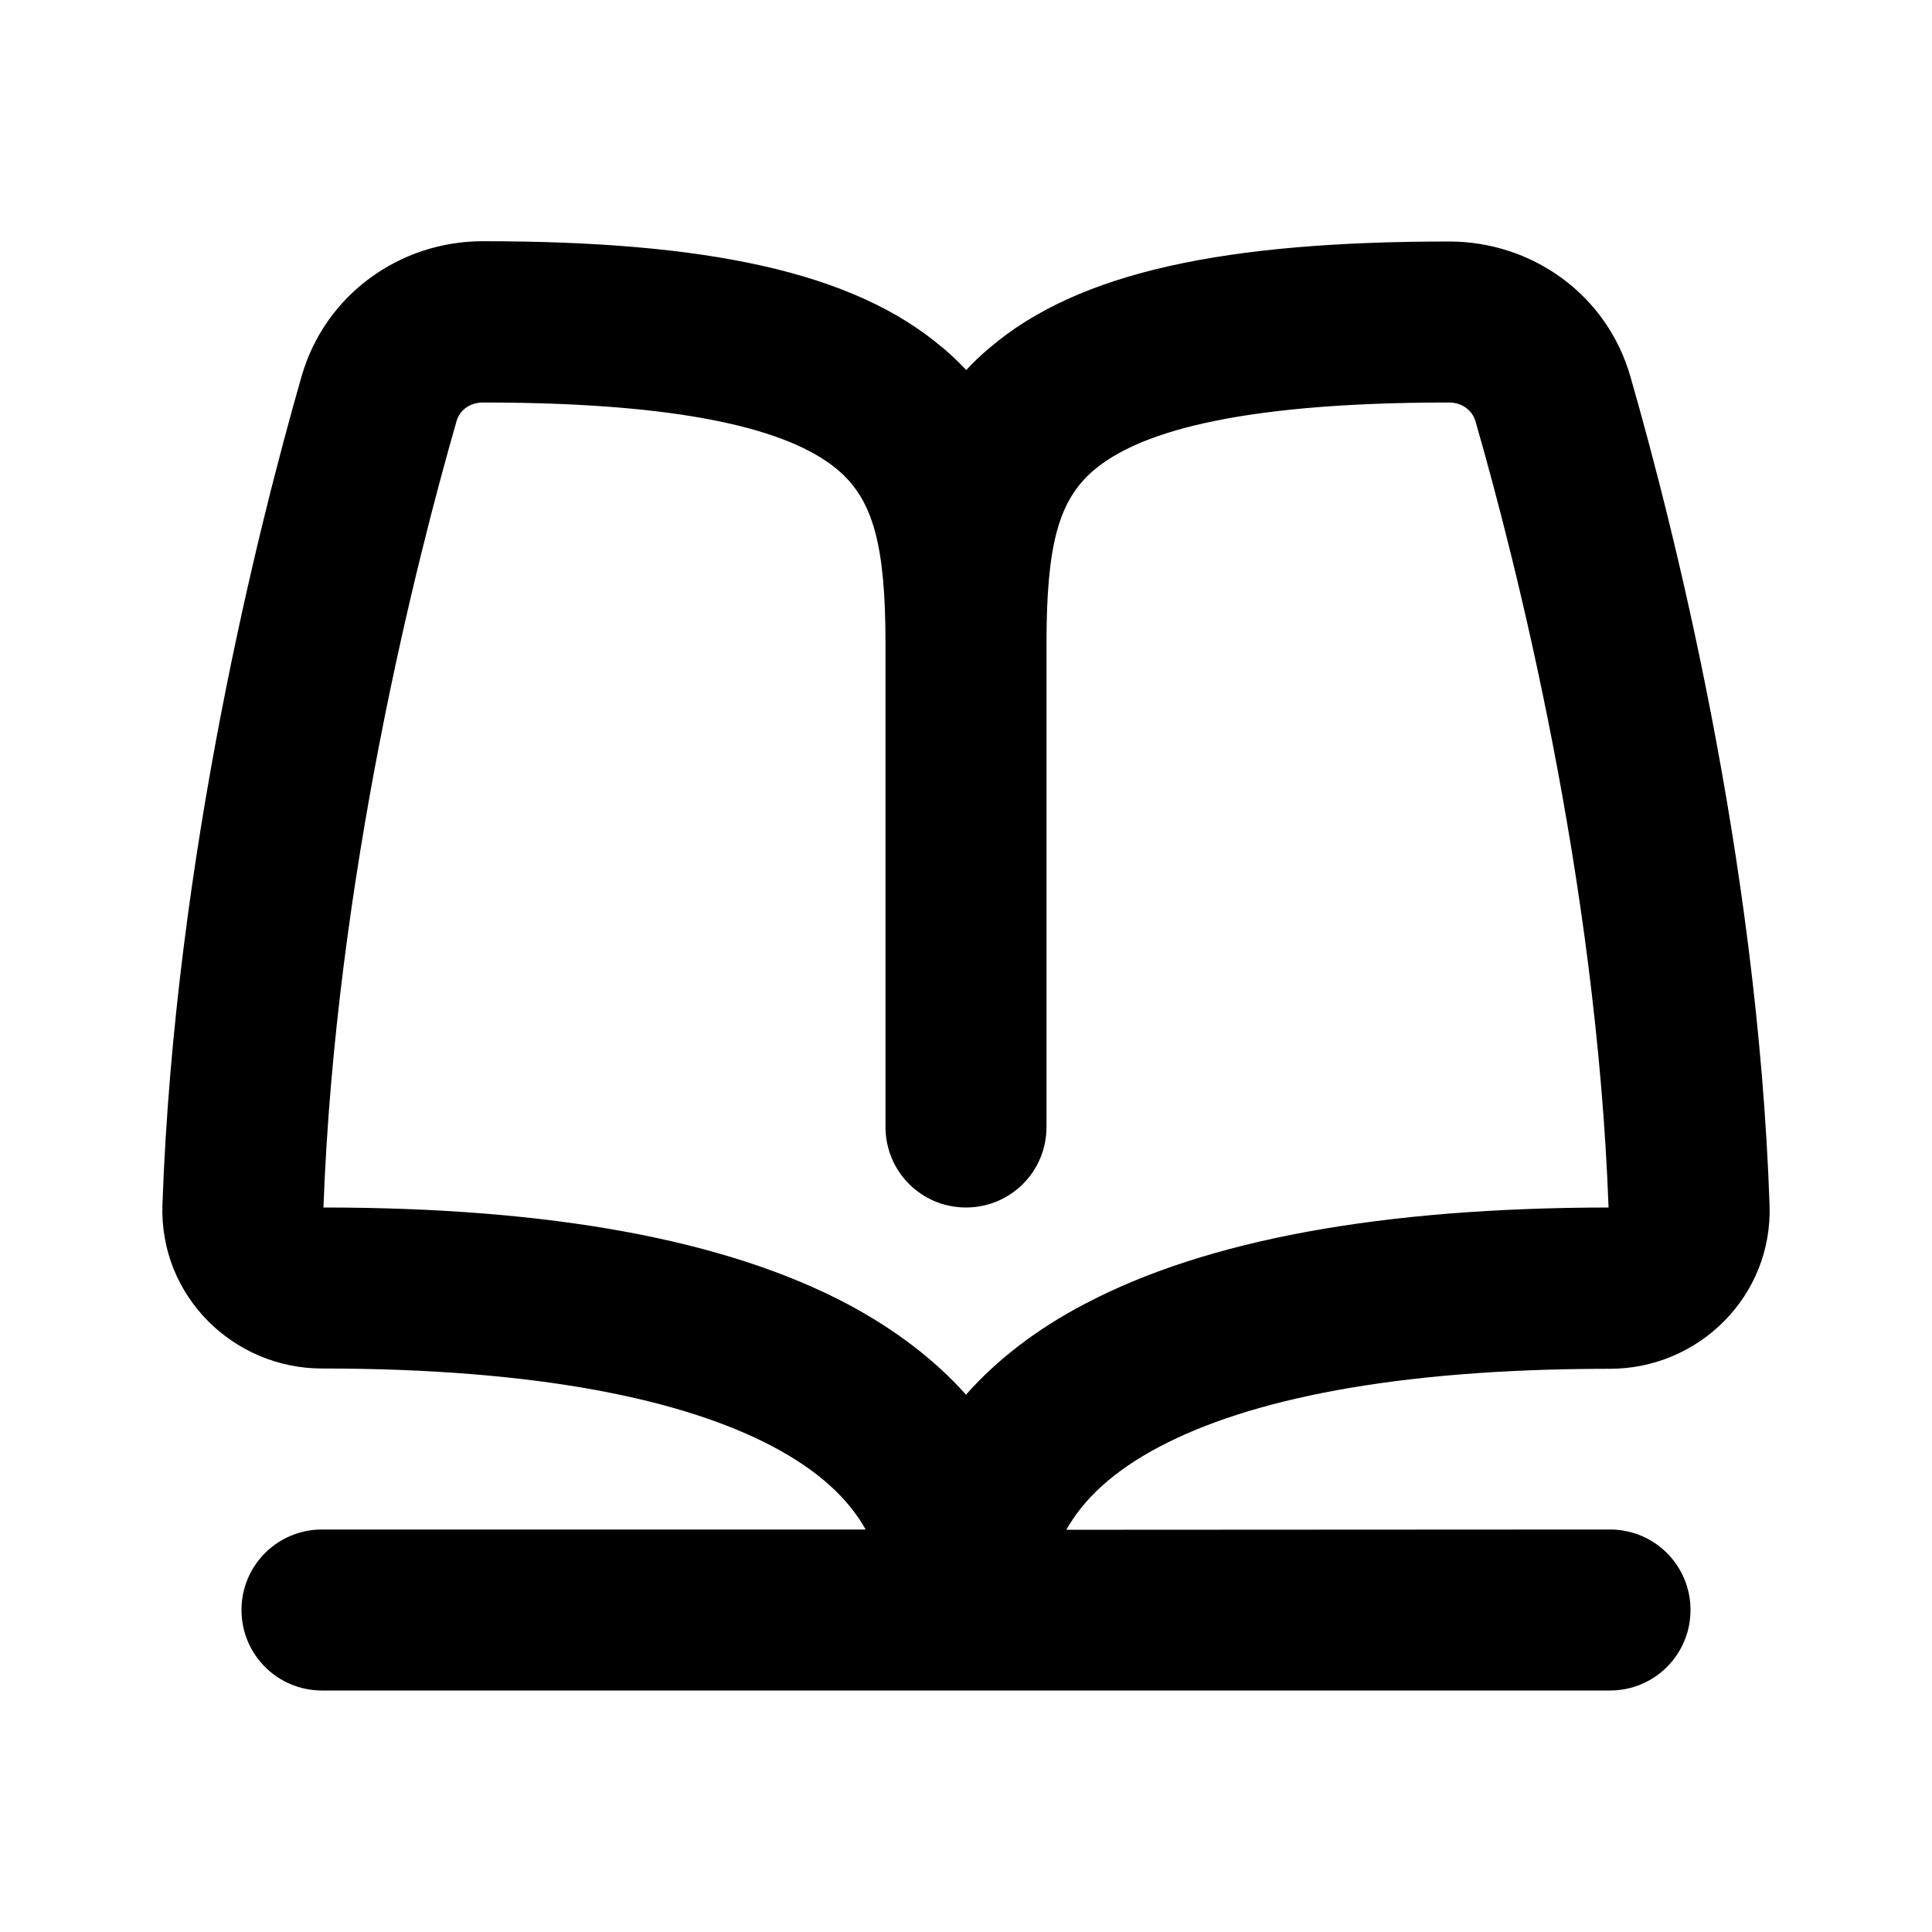 <svg xmlns="http://www.w3.org/2000/svg" viewBox="0 0 672 672"><!--! Font Awesome Pro 7.1.0 by @fontawesome - https://fontawesome.com License - https://fontawesome.com/license (Commercial License) Copyright 2025 Fonticons, Inc. --><path fill="currentColor" d="M328 121C330.9 123.5 333.6 126.1 336.1 128.7C338.6 126 341.2 123.5 344.2 121C375.3 94.4 426.7 84 504.1 84C532.7 84 558.9 102.3 567.1 131C581.7 181.8 611.3 297.7 615.5 419.1C616.6 451 590.7 476.1 560 476.1C484.8 476.1 434.2 486.9 403.3 503.2C387.2 511.7 376.9 521.4 370.9 532.1L560 532C575.5 532 588 544.5 588 560C588 575.5 575.5 588 560 588L112 588C96.5 588 84 575.5 84 560C84 544.5 96.5 532 112 532L301.1 532C295.1 521.3 284.8 511.6 268.7 503.1C237.8 486.8 187.2 476 112 476C81.3 476 55.4 450.9 56.5 419C60.8 297.7 90.3 181.8 104.9 130.9C113.1 102.3 139.3 83.9 167.9 83.9C245.3 83.9 296.7 94.4 327.8 120.9zM158.8 146.5C144.7 195.5 116.7 305.8 112.5 420C191.1 420 252.3 431.1 294.8 453.6C311.3 462.4 325.1 472.9 336 485.1C346.8 472.9 360.6 462.3 377.2 453.6C419.8 431.1 480.9 420.1 559.5 420C555.3 305.7 527.3 195.4 513.2 146.5C512.2 143 508.8 140 504 140C427.4 140 394.8 151.3 380.4 163.6C368.1 174.1 364 189.8 364 223.9L364 392C364 407.5 351.5 420 336 420C320.5 420 308 407.5 308 392L308 224C308 189.9 303.8 174.1 291.6 163.6C277.2 151.3 244.6 140 168 140C163.2 140 159.8 142.9 158.8 146.5z"/></svg>